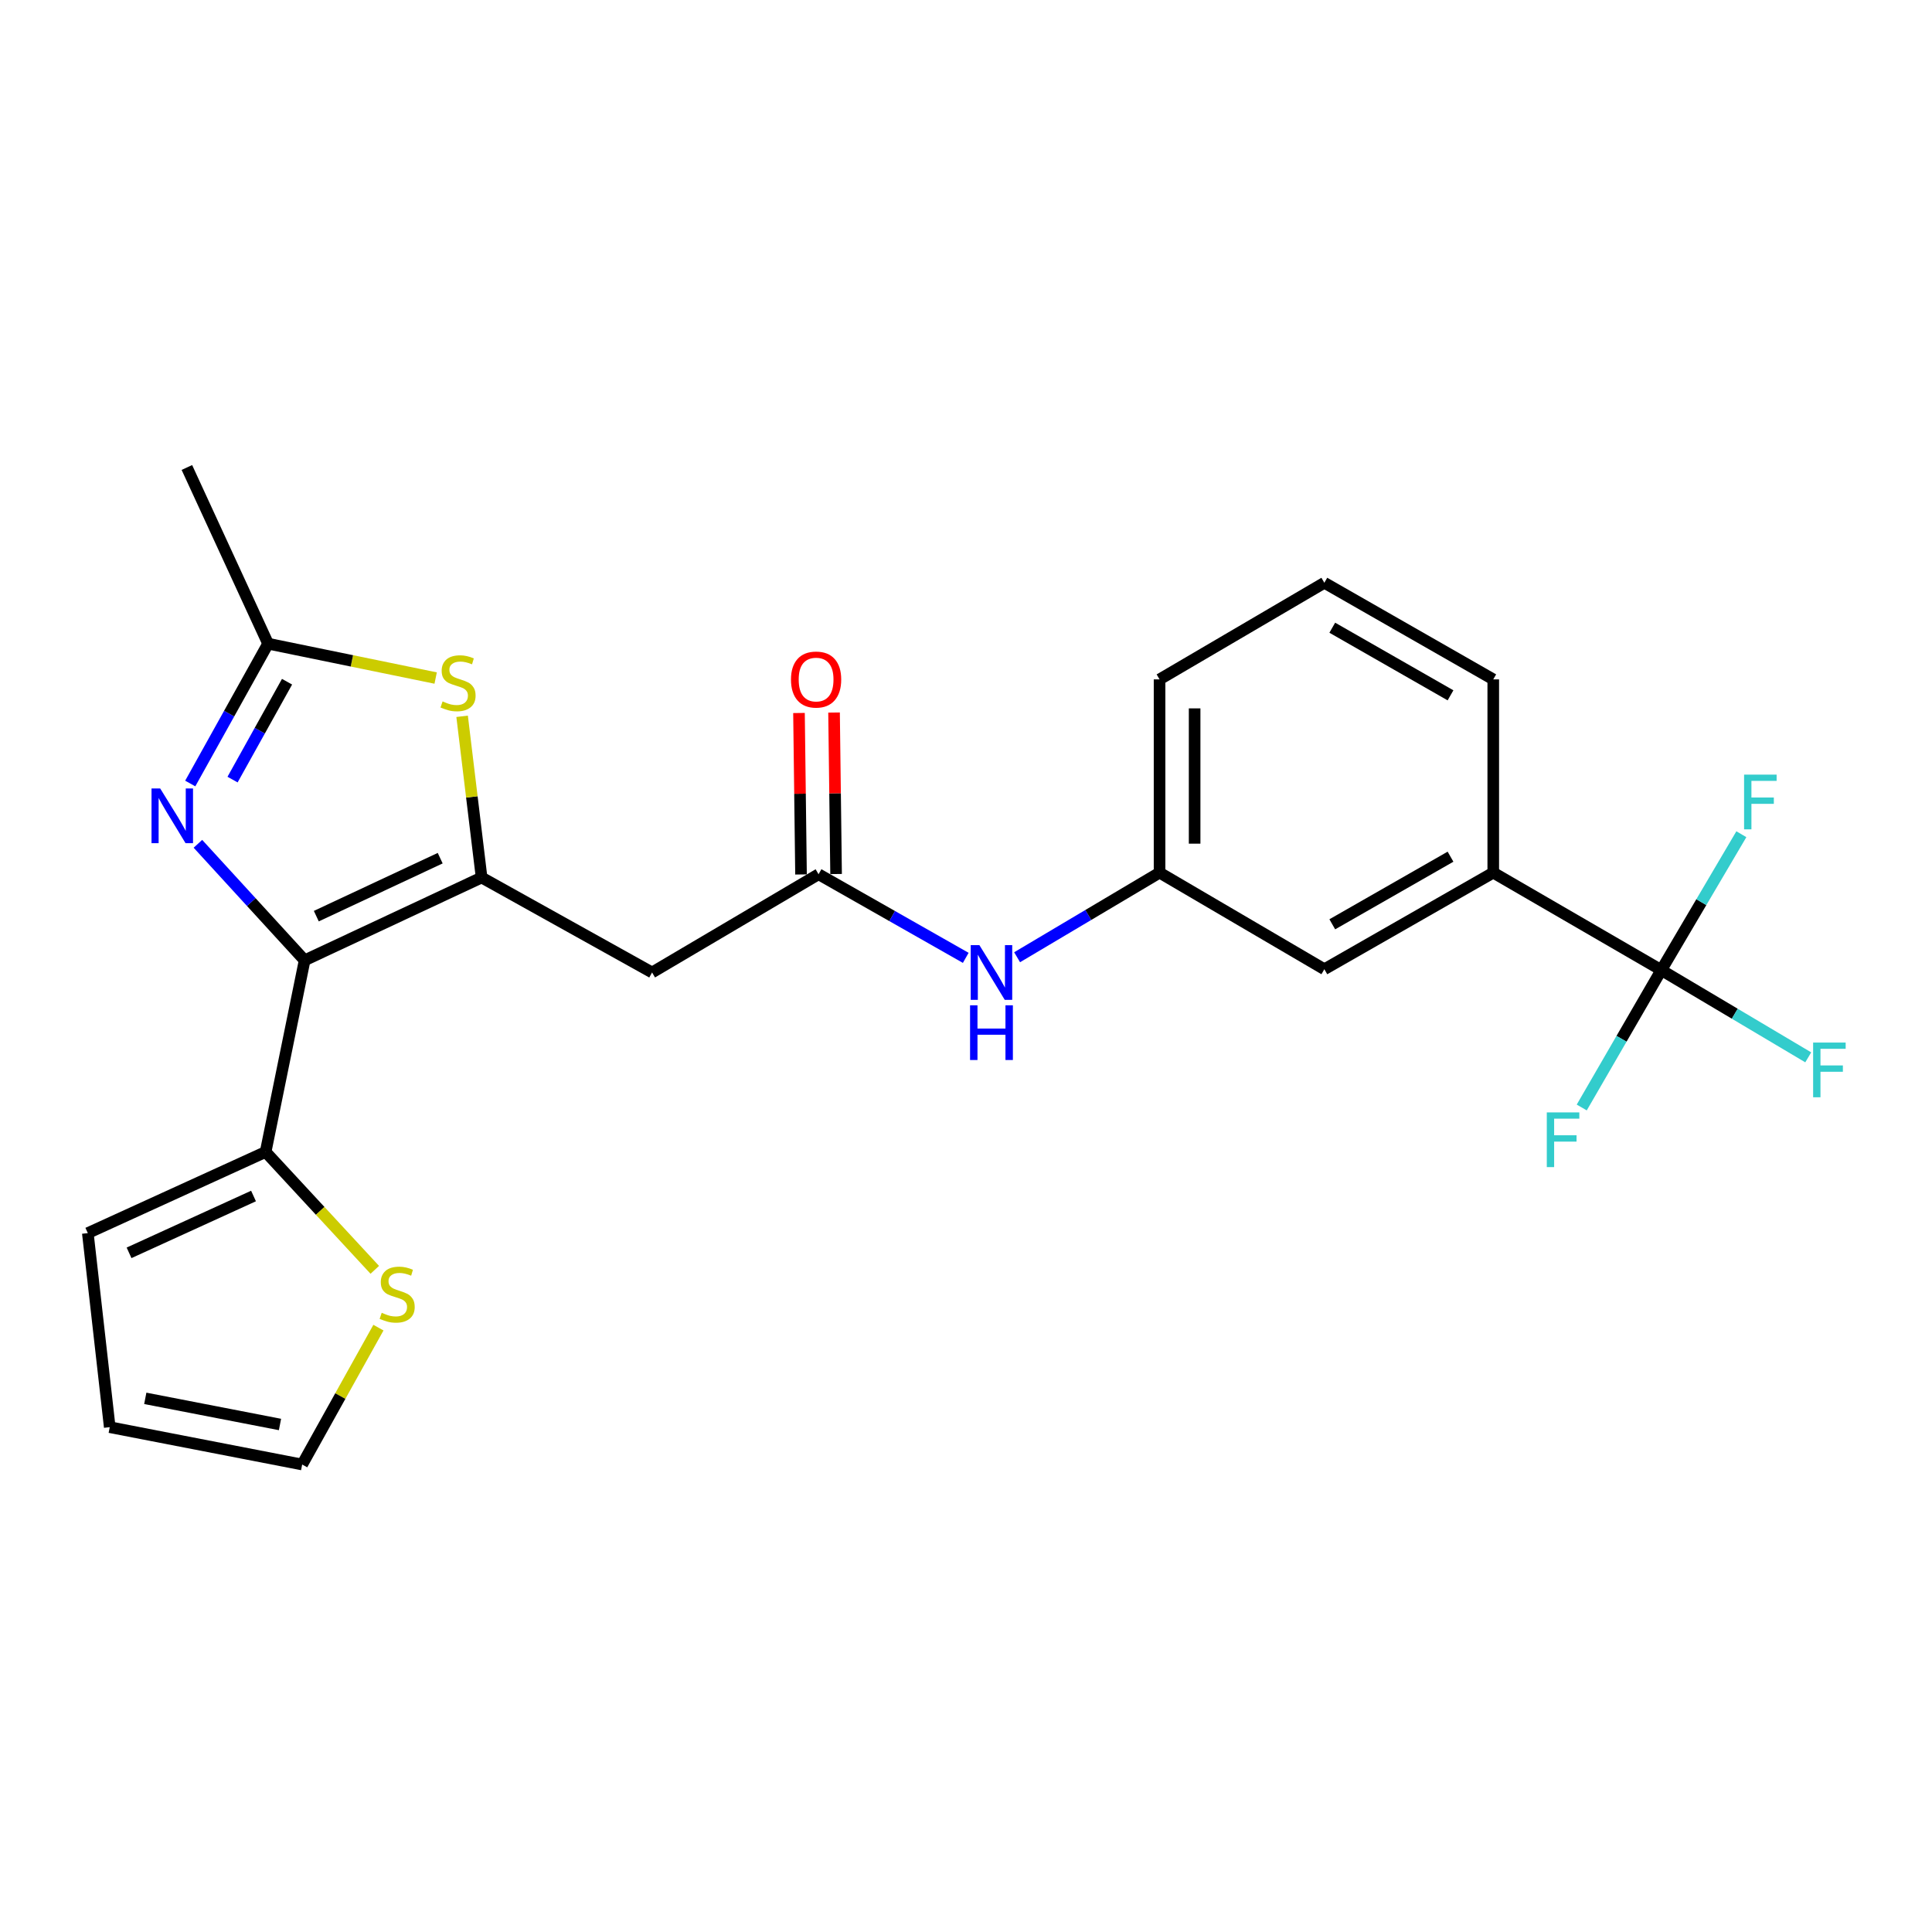 <?xml version='1.0' encoding='iso-8859-1'?>
<svg version='1.1' baseProfile='full'
              xmlns='http://www.w3.org/2000/svg'
                      xmlns:rdkit='http://www.rdkit.org/xml'
                      xmlns:xlink='http://www.w3.org/1999/xlink'
                  xml:space='preserve'
width='1000px' height='1000px' viewBox='0 0 1000 1000'>
<!-- END OF HEADER -->
<rect style='opacity:1.0;fill:#FFFFFF;stroke:none' width='1000' height='1000' x='0' y='0'> </rect>
<path class='bond-0' d='M 157.675,497.066 L 249.275,454.2' style='fill:none;fill-rule:evenodd;stroke:#000000;stroke-width:6px;stroke-linecap:butt;stroke-linejoin:miter;stroke-opacity:1' />
<path class='bond-0' d='M 163.722,474.196 L 227.842,444.19' style='fill:none;fill-rule:evenodd;stroke:#000000;stroke-width:6px;stroke-linecap:butt;stroke-linejoin:miter;stroke-opacity:1' />
<path class='bond-1' d='M 157.675,497.066 L 130.059,466.909' style='fill:none;fill-rule:evenodd;stroke:#000000;stroke-width:6px;stroke-linecap:butt;stroke-linejoin:miter;stroke-opacity:1' />
<path class='bond-1' d='M 130.059,466.909 L 102.443,436.752' style='fill:none;fill-rule:evenodd;stroke:#0000FF;stroke-width:6px;stroke-linecap:butt;stroke-linejoin:miter;stroke-opacity:1' />
<path class='bond-6' d='M 157.675,497.066 L 137.488,596.238' style='fill:none;fill-rule:evenodd;stroke:#000000;stroke-width:6px;stroke-linecap:butt;stroke-linejoin:miter;stroke-opacity:1' />
<path class='bond-2' d='M 249.275,454.2 L 244.232,412.477' style='fill:none;fill-rule:evenodd;stroke:#000000;stroke-width:6px;stroke-linecap:butt;stroke-linejoin:miter;stroke-opacity:1' />
<path class='bond-2' d='M 244.232,412.477 L 239.189,370.754' style='fill:none;fill-rule:evenodd;stroke:#CCCC00;stroke-width:6px;stroke-linecap:butt;stroke-linejoin:miter;stroke-opacity:1' />
<path class='bond-5' d='M 249.275,454.2 L 337.517,503.348' style='fill:none;fill-rule:evenodd;stroke:#000000;stroke-width:6px;stroke-linecap:butt;stroke-linejoin:miter;stroke-opacity:1' />
<path class='bond-4' d='M 98.468,405.546 L 118.613,369.356' style='fill:none;fill-rule:evenodd;stroke:#0000FF;stroke-width:6px;stroke-linecap:butt;stroke-linejoin:miter;stroke-opacity:1' />
<path class='bond-4' d='M 118.613,369.356 L 138.758,333.166' style='fill:none;fill-rule:evenodd;stroke:#000000;stroke-width:6px;stroke-linecap:butt;stroke-linejoin:miter;stroke-opacity:1' />
<path class='bond-4' d='M 120.371,403.517 L 134.472,378.184' style='fill:none;fill-rule:evenodd;stroke:#0000FF;stroke-width:6px;stroke-linecap:butt;stroke-linejoin:miter;stroke-opacity:1' />
<path class='bond-4' d='M 134.472,378.184 L 148.574,352.851' style='fill:none;fill-rule:evenodd;stroke:#000000;stroke-width:6px;stroke-linecap:butt;stroke-linejoin:miter;stroke-opacity:1' />
<path class='bond-24' d='M 225.495,350.956 L 182.127,342.061' style='fill:none;fill-rule:evenodd;stroke:#CCCC00;stroke-width:6px;stroke-linecap:butt;stroke-linejoin:miter;stroke-opacity:1' />
<path class='bond-24' d='M 182.127,342.061 L 138.758,333.166' style='fill:none;fill-rule:evenodd;stroke:#000000;stroke-width:6px;stroke-linecap:butt;stroke-linejoin:miter;stroke-opacity:1' />
<path class='bond-3' d='M 859.89,502.118 L 772.908,451.679' style='fill:none;fill-rule:evenodd;stroke:#000000;stroke-width:6px;stroke-linecap:butt;stroke-linejoin:miter;stroke-opacity:1' />
<path class='bond-17' d='M 859.89,502.118 L 897.916,524.7' style='fill:none;fill-rule:evenodd;stroke:#000000;stroke-width:6px;stroke-linecap:butt;stroke-linejoin:miter;stroke-opacity:1' />
<path class='bond-17' d='M 897.916,524.7 L 935.942,547.283' style='fill:none;fill-rule:evenodd;stroke:#33CCCC;stroke-width:6px;stroke-linecap:butt;stroke-linejoin:miter;stroke-opacity:1' />
<path class='bond-18' d='M 859.89,502.118 L 880.607,466.954' style='fill:none;fill-rule:evenodd;stroke:#000000;stroke-width:6px;stroke-linecap:butt;stroke-linejoin:miter;stroke-opacity:1' />
<path class='bond-18' d='M 880.607,466.954 L 901.325,431.791' style='fill:none;fill-rule:evenodd;stroke:#33CCCC;stroke-width:6px;stroke-linecap:butt;stroke-linejoin:miter;stroke-opacity:1' />
<path class='bond-19' d='M 859.89,502.118 L 839.298,537.678' style='fill:none;fill-rule:evenodd;stroke:#000000;stroke-width:6px;stroke-linecap:butt;stroke-linejoin:miter;stroke-opacity:1' />
<path class='bond-19' d='M 839.298,537.678 L 818.707,573.239' style='fill:none;fill-rule:evenodd;stroke:#33CCCC;stroke-width:6px;stroke-linecap:butt;stroke-linejoin:miter;stroke-opacity:1' />
<path class='bond-20' d='M 138.758,333.166 L 96.73,241.97' style='fill:none;fill-rule:evenodd;stroke:#000000;stroke-width:6px;stroke-linecap:butt;stroke-linejoin:miter;stroke-opacity:1' />
<path class='bond-7' d='M 337.517,503.348 L 423.682,452.506' style='fill:none;fill-rule:evenodd;stroke:#000000;stroke-width:6px;stroke-linecap:butt;stroke-linejoin:miter;stroke-opacity:1' />
<path class='bond-9' d='M 137.488,596.238 L 165.738,626.751' style='fill:none;fill-rule:evenodd;stroke:#000000;stroke-width:6px;stroke-linecap:butt;stroke-linejoin:miter;stroke-opacity:1' />
<path class='bond-9' d='M 165.738,626.751 L 193.987,657.264' style='fill:none;fill-rule:evenodd;stroke:#CCCC00;stroke-width:6px;stroke-linecap:butt;stroke-linejoin:miter;stroke-opacity:1' />
<path class='bond-11' d='M 137.488,596.238 L 45.455,638.257' style='fill:none;fill-rule:evenodd;stroke:#000000;stroke-width:6px;stroke-linecap:butt;stroke-linejoin:miter;stroke-opacity:1' />
<path class='bond-11' d='M 131.221,619.052 L 66.798,648.465' style='fill:none;fill-rule:evenodd;stroke:#000000;stroke-width:6px;stroke-linecap:butt;stroke-linejoin:miter;stroke-opacity:1' />
<path class='bond-10' d='M 423.682,452.506 L 461.776,474.146' style='fill:none;fill-rule:evenodd;stroke:#000000;stroke-width:6px;stroke-linecap:butt;stroke-linejoin:miter;stroke-opacity:1' />
<path class='bond-10' d='M 461.776,474.146 L 499.871,495.785' style='fill:none;fill-rule:evenodd;stroke:#0000FF;stroke-width:6px;stroke-linecap:butt;stroke-linejoin:miter;stroke-opacity:1' />
<path class='bond-15' d='M 432.756,452.392 L 432.23,410.604' style='fill:none;fill-rule:evenodd;stroke:#000000;stroke-width:6px;stroke-linecap:butt;stroke-linejoin:miter;stroke-opacity:1' />
<path class='bond-15' d='M 432.23,410.604 L 431.703,368.817' style='fill:none;fill-rule:evenodd;stroke:#FF0000;stroke-width:6px;stroke-linecap:butt;stroke-linejoin:miter;stroke-opacity:1' />
<path class='bond-15' d='M 414.607,452.62 L 414.081,410.833' style='fill:none;fill-rule:evenodd;stroke:#000000;stroke-width:6px;stroke-linecap:butt;stroke-linejoin:miter;stroke-opacity:1' />
<path class='bond-15' d='M 414.081,410.833 L 413.554,369.045' style='fill:none;fill-rule:evenodd;stroke:#FF0000;stroke-width:6px;stroke-linecap:butt;stroke-linejoin:miter;stroke-opacity:1' />
<path class='bond-8' d='M 772.908,451.679 L 685.483,501.674' style='fill:none;fill-rule:evenodd;stroke:#000000;stroke-width:6px;stroke-linecap:butt;stroke-linejoin:miter;stroke-opacity:1' />
<path class='bond-8' d='M 750.784,443.422 L 689.587,478.419' style='fill:none;fill-rule:evenodd;stroke:#000000;stroke-width:6px;stroke-linecap:butt;stroke-linejoin:miter;stroke-opacity:1' />
<path class='bond-26' d='M 772.908,451.679 L 772.908,351.65' style='fill:none;fill-rule:evenodd;stroke:#000000;stroke-width:6px;stroke-linecap:butt;stroke-linejoin:miter;stroke-opacity:1' />
<path class='bond-13' d='M 195.875,687.184 L 176.14,722.607' style='fill:none;fill-rule:evenodd;stroke:#CCCC00;stroke-width:6px;stroke-linecap:butt;stroke-linejoin:miter;stroke-opacity:1' />
<path class='bond-13' d='M 176.14,722.607 L 156.405,758.03' style='fill:none;fill-rule:evenodd;stroke:#000000;stroke-width:6px;stroke-linecap:butt;stroke-linejoin:miter;stroke-opacity:1' />
<path class='bond-14' d='M 526.454,495.467 L 563.32,473.573' style='fill:none;fill-rule:evenodd;stroke:#0000FF;stroke-width:6px;stroke-linecap:butt;stroke-linejoin:miter;stroke-opacity:1' />
<path class='bond-14' d='M 563.32,473.573 L 600.186,451.679' style='fill:none;fill-rule:evenodd;stroke:#000000;stroke-width:6px;stroke-linecap:butt;stroke-linejoin:miter;stroke-opacity:1' />
<path class='bond-16' d='M 45.455,638.257 L 56.799,738.7' style='fill:none;fill-rule:evenodd;stroke:#000000;stroke-width:6px;stroke-linecap:butt;stroke-linejoin:miter;stroke-opacity:1' />
<path class='bond-12' d='M 685.483,501.674 L 600.186,451.679' style='fill:none;fill-rule:evenodd;stroke:#000000;stroke-width:6px;stroke-linecap:butt;stroke-linejoin:miter;stroke-opacity:1' />
<path class='bond-25' d='M 156.405,758.03 L 56.799,738.7' style='fill:none;fill-rule:evenodd;stroke:#000000;stroke-width:6px;stroke-linecap:butt;stroke-linejoin:miter;stroke-opacity:1' />
<path class='bond-25' d='M 144.922,737.313 L 75.198,723.781' style='fill:none;fill-rule:evenodd;stroke:#000000;stroke-width:6px;stroke-linecap:butt;stroke-linejoin:miter;stroke-opacity:1' />
<path class='bond-23' d='M 600.186,451.679 L 600.186,351.65' style='fill:none;fill-rule:evenodd;stroke:#000000;stroke-width:6px;stroke-linecap:butt;stroke-linejoin:miter;stroke-opacity:1' />
<path class='bond-23' d='M 618.336,436.675 L 618.336,366.654' style='fill:none;fill-rule:evenodd;stroke:#000000;stroke-width:6px;stroke-linecap:butt;stroke-linejoin:miter;stroke-opacity:1' />
<path class='bond-21' d='M 772.908,351.65 L 685.483,301.645' style='fill:none;fill-rule:evenodd;stroke:#000000;stroke-width:6px;stroke-linecap:butt;stroke-linejoin:miter;stroke-opacity:1' />
<path class='bond-21' d='M 750.783,359.904 L 689.585,324.901' style='fill:none;fill-rule:evenodd;stroke:#000000;stroke-width:6px;stroke-linecap:butt;stroke-linejoin:miter;stroke-opacity:1' />
<path class='bond-22' d='M 685.483,301.645 L 600.186,351.65' style='fill:none;fill-rule:evenodd;stroke:#000000;stroke-width:6px;stroke-linecap:butt;stroke-linejoin:miter;stroke-opacity:1' />
<path  class='atom-2' d='M 82.907 408.095
L 92.187 423.095
Q 93.107 424.575, 94.587 427.255
Q 96.067 429.935, 96.147 430.095
L 96.147 408.095
L 99.907 408.095
L 99.907 436.415
L 96.027 436.415
L 86.067 420.015
Q 84.907 418.095, 83.667 415.895
Q 82.467 413.695, 82.107 413.015
L 82.107 436.415
L 78.427 436.415
L 78.427 408.095
L 82.907 408.095
' fill='#0000FF'/>
<path  class='atom-3' d='M 229.084 363.053
Q 229.404 363.173, 230.724 363.733
Q 232.044 364.293, 233.484 364.653
Q 234.964 364.973, 236.404 364.973
Q 239.084 364.973, 240.644 363.693
Q 242.204 362.373, 242.204 360.093
Q 242.204 358.533, 241.404 357.573
Q 240.644 356.613, 239.444 356.093
Q 238.244 355.573, 236.244 354.973
Q 233.724 354.213, 232.204 353.493
Q 230.724 352.773, 229.644 351.253
Q 228.604 349.733, 228.604 347.173
Q 228.604 343.613, 231.004 341.413
Q 233.444 339.213, 238.244 339.213
Q 241.524 339.213, 245.244 340.773
L 244.324 343.853
Q 240.924 342.453, 238.364 342.453
Q 235.604 342.453, 234.084 343.613
Q 232.564 344.733, 232.604 346.693
Q 232.604 348.213, 233.364 349.133
Q 234.164 350.053, 235.284 350.573
Q 236.444 351.093, 238.364 351.693
Q 240.924 352.493, 242.444 353.293
Q 243.964 354.093, 245.044 355.733
Q 246.164 357.333, 246.164 360.093
Q 246.164 364.013, 243.524 366.133
Q 240.924 368.213, 236.564 368.213
Q 234.044 368.213, 232.124 367.653
Q 230.244 367.133, 228.004 366.213
L 229.084 363.053
' fill='#CCCC00'/>
<path  class='atom-10' d='M 197.573 679.498
Q 197.893 679.618, 199.213 680.178
Q 200.533 680.738, 201.973 681.098
Q 203.453 681.418, 204.893 681.418
Q 207.573 681.418, 209.133 680.138
Q 210.693 678.818, 210.693 676.538
Q 210.693 674.978, 209.893 674.018
Q 209.133 673.058, 207.933 672.538
Q 206.733 672.018, 204.733 671.418
Q 202.213 670.658, 200.693 669.938
Q 199.213 669.218, 198.133 667.698
Q 197.093 666.178, 197.093 663.618
Q 197.093 660.058, 199.493 657.858
Q 201.933 655.658, 206.733 655.658
Q 210.013 655.658, 213.733 657.218
L 212.813 660.298
Q 209.413 658.898, 206.853 658.898
Q 204.093 658.898, 202.573 660.058
Q 201.053 661.178, 201.093 663.138
Q 201.093 664.658, 201.853 665.578
Q 202.653 666.498, 203.773 667.018
Q 204.933 667.538, 206.853 668.138
Q 209.413 668.938, 210.933 669.738
Q 212.453 670.538, 213.533 672.178
Q 214.653 673.778, 214.653 676.538
Q 214.653 680.458, 212.013 682.578
Q 209.413 684.658, 205.053 684.658
Q 202.533 684.658, 200.613 684.098
Q 198.733 683.578, 196.493 682.658
L 197.573 679.498
' fill='#CCCC00'/>
<path  class='atom-11' d='M 506.924 489.188
L 516.204 504.188
Q 517.124 505.668, 518.604 508.348
Q 520.084 511.028, 520.164 511.188
L 520.164 489.188
L 523.924 489.188
L 523.924 517.508
L 520.044 517.508
L 510.084 501.108
Q 508.924 499.188, 507.684 496.988
Q 506.484 494.788, 506.124 494.108
L 506.124 517.508
L 502.444 517.508
L 502.444 489.188
L 506.924 489.188
' fill='#0000FF'/>
<path  class='atom-11' d='M 502.104 520.34
L 505.944 520.34
L 505.944 532.38
L 520.424 532.38
L 520.424 520.34
L 524.264 520.34
L 524.264 548.66
L 520.424 548.66
L 520.424 535.58
L 505.944 535.58
L 505.944 548.66
L 502.104 548.66
L 502.104 520.34
' fill='#0000FF'/>
<path  class='atom-16' d='M 409.411 351.73
Q 409.411 344.93, 412.771 341.13
Q 416.131 337.33, 422.411 337.33
Q 428.691 337.33, 432.051 341.13
Q 435.411 344.93, 435.411 351.73
Q 435.411 358.61, 432.011 362.53
Q 428.611 366.41, 422.411 366.41
Q 416.171 366.41, 412.771 362.53
Q 409.411 358.65, 409.411 351.73
M 422.411 363.21
Q 426.731 363.21, 429.051 360.33
Q 431.411 357.41, 431.411 351.73
Q 431.411 346.17, 429.051 343.37
Q 426.731 340.53, 422.411 340.53
Q 418.091 340.53, 415.731 343.33
Q 413.411 346.13, 413.411 351.73
Q 413.411 357.45, 415.731 360.33
Q 418.091 363.21, 422.411 363.21
' fill='#FF0000'/>
<path  class='atom-18' d='M 938.471 539.626
L 955.311 539.626
L 955.311 542.866
L 942.271 542.866
L 942.271 551.466
L 953.871 551.466
L 953.871 554.746
L 942.271 554.746
L 942.271 567.946
L 938.471 567.946
L 938.471 539.626
' fill='#33CCCC'/>
<path  class='atom-19' d='M 902.735 400.946
L 919.575 400.946
L 919.575 404.186
L 906.535 404.186
L 906.535 412.786
L 918.135 412.786
L 918.135 416.066
L 906.535 416.066
L 906.535 429.266
L 902.735 429.266
L 902.735 400.946
' fill='#33CCCC'/>
<path  class='atom-20' d='M 800.618 575.776
L 817.458 575.776
L 817.458 579.016
L 804.418 579.016
L 804.418 587.616
L 816.018 587.616
L 816.018 590.896
L 804.418 590.896
L 804.418 604.096
L 800.618 604.096
L 800.618 575.776
' fill='#33CCCC'/>
</svg>
